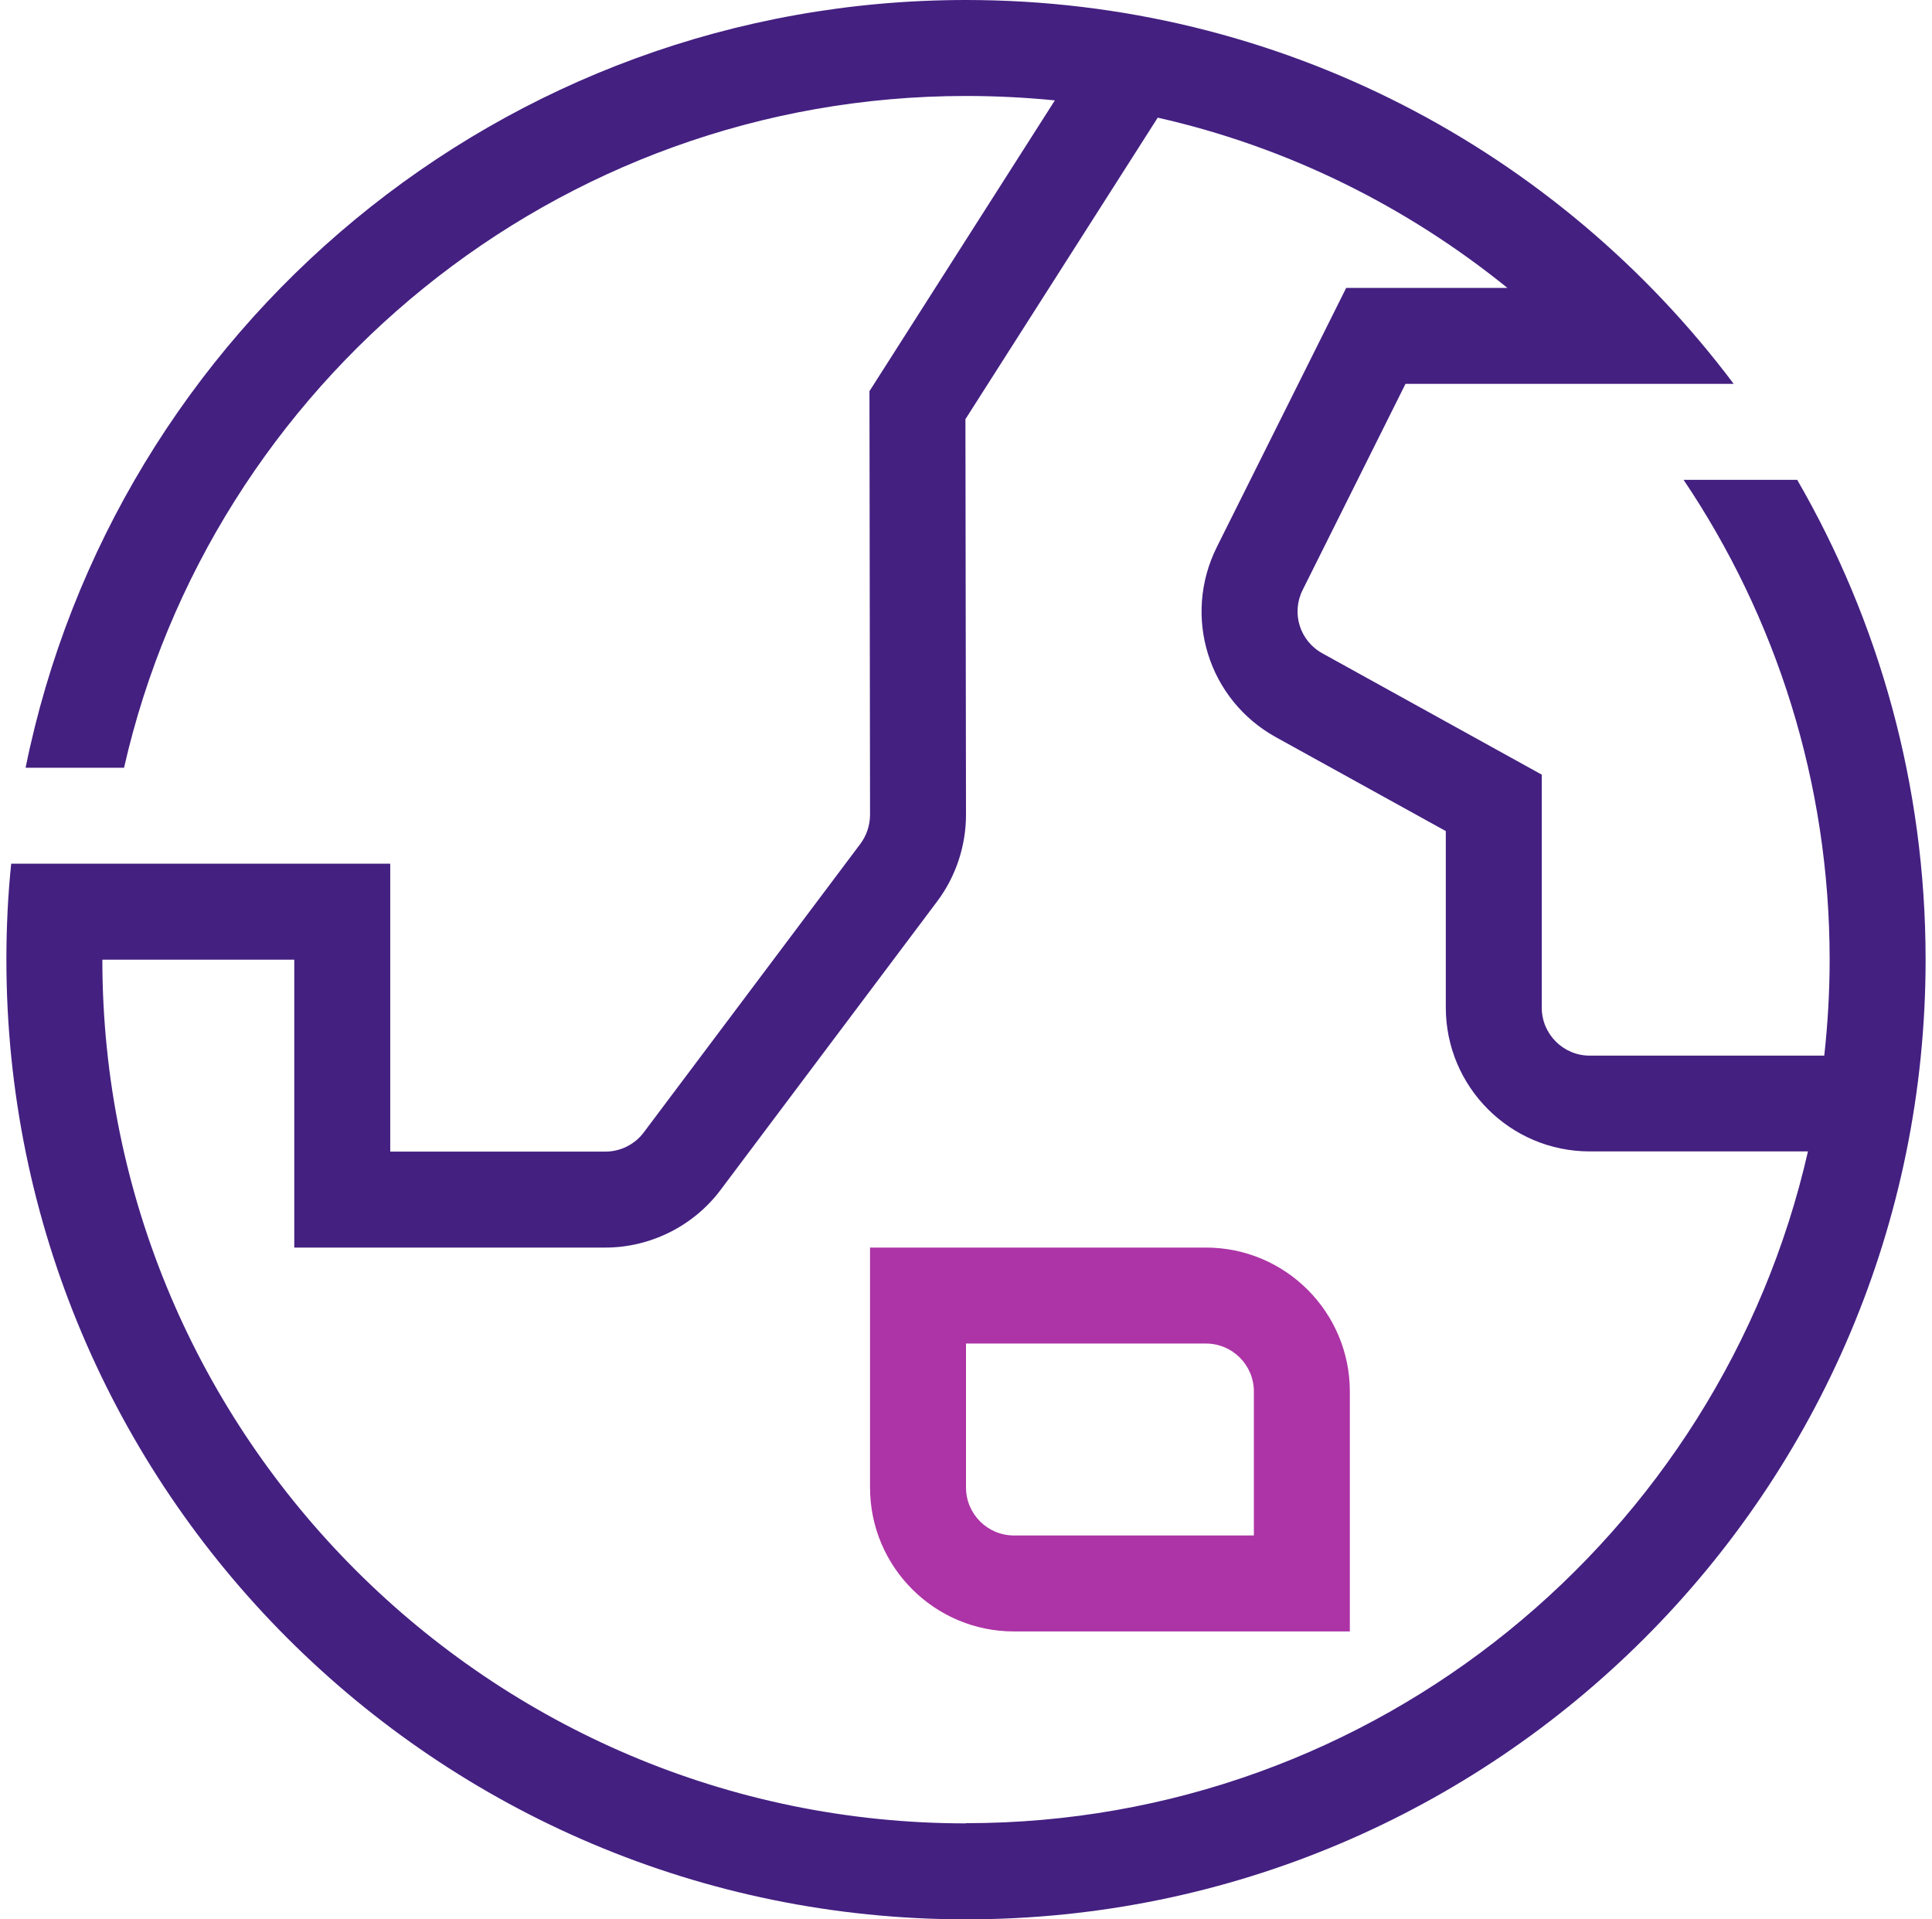 <svg width="151" height="150" viewBox="0 0 151 150" fill="none" xmlns="http://www.w3.org/2000/svg">
<path d="M140.465 37.5H131.585C138.8 48.225 143 61.125 143 75C143 77.535 142.85 80.04 142.58 82.5H124.25C122.18 82.5 120.5 80.82 120.5 78.75V60.54L103.355 51.06C101.585 50.085 100.91 47.91 101.81 46.11L109.85 30H125.75H135.5C121.82 11.775 100.04 0 75.5 0C39.215 0 8.945 25.755 2 60H9.695C16.52 29.985 43.445 7.5 75.5 7.5C77.84 7.5 80.165 7.62 82.445 7.845L67.955 30.57L68 63.675C68 64.485 67.73 65.295 67.25 65.94L50.315 88.5C49.61 89.445 48.485 90 47.315 90H30.5V67.5H0.875C0.62 69.96 0.5 72.465 0.5 75C0.5 116.415 34.085 150 75.5 150C116.915 150 150.5 116.415 150.5 75C150.5 61.335 146.84 48.525 140.465 37.5ZM75.5 142.5C38.285 142.5 8 112.215 8 75H23V97.5H47.315C50.825 97.5 54.2 95.82 56.315 93L73.25 70.44C74.705 68.505 75.5 66.105 75.5 63.675L75.455 32.76L90.485 9.195C100.655 11.49 109.955 16.14 117.815 22.5H105.215L95.105 42.75C92.405 48.165 94.43 54.69 99.725 57.615L113 64.95V78.735C113 84.945 118.04 89.985 124.25 89.985H141.305C134.465 120 107.57 142.485 75.5 142.485V142.5Z" fill="#442081"/>
<path d="M105.5 127.5H79.25C73.04 127.5 68 122.46 68 116.25V97.5H94.25C100.46 97.5 105.5 102.54 105.5 108.75V127.5ZM75.5 105V116.25C75.5 118.32 77.18 120 79.25 120H98V108.75C98 106.68 96.32 105 94.25 105H75.5Z" fill="#AC34A6"/>
</svg>
